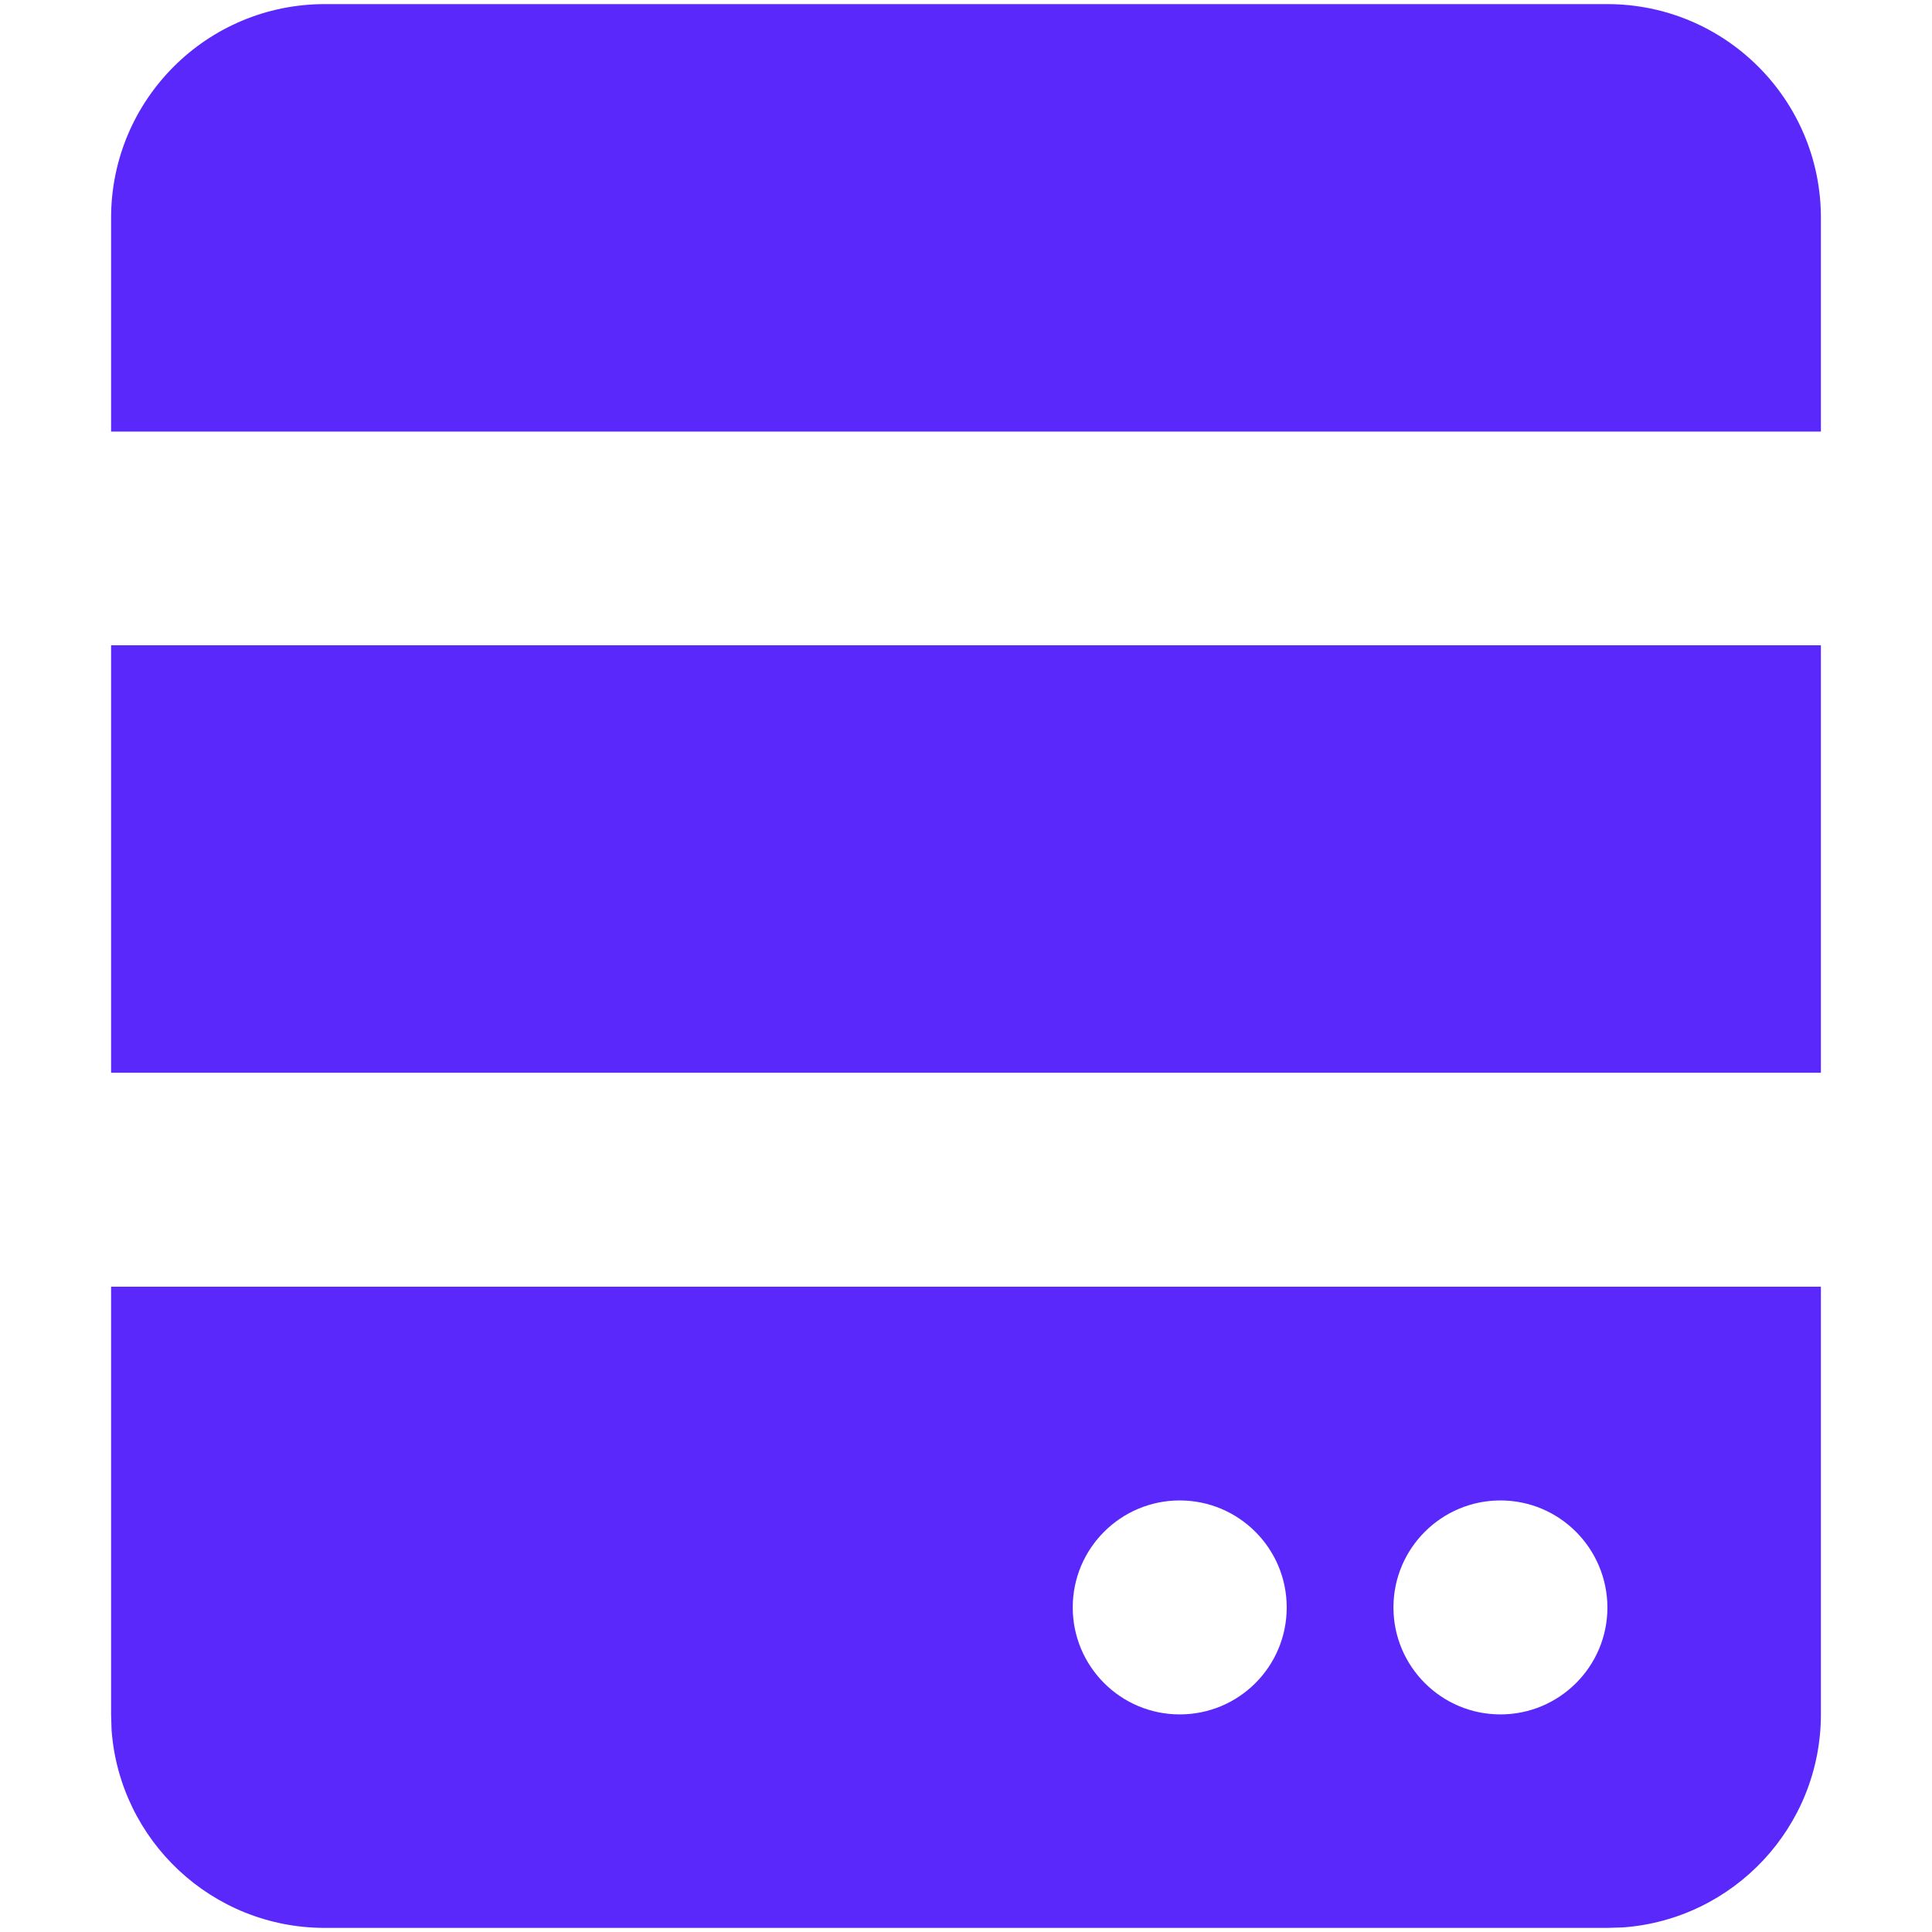 <?xml version="1.0" encoding="utf-8"?>
<!-- Generator: Adobe Illustrator 27.1.0, SVG Export Plug-In . SVG Version: 6.00 Build 0)  -->
<svg version="1.1" id="Layer_1" xmlns="http://www.w3.org/2000/svg" xmlns:xlink="http://www.w3.org/1999/xlink" x="0px" y="0px"
	 viewBox="0 0 800 800" style="enable-background:new 0 0 800 800;" xml:space="preserve">
<style type="text/css">
	.st0{fill:#5A28FA;}
</style>
<g id="页面-1">
	<g id="Device" transform="translate(-480, -240)">
		<g id="server_fill" transform="translate(480, 240)">
			<path id="形状" class="st0" d="M754,532.8v177c0,46.7-36.1,84.9-81.9,88.3l-6.6,0.2h-531c-46.7,0-84.9-36.1-88.3-81.9l-0.2-6.6
				v-177H754z M488.5,621.3c-24.4,0-44.3,19.8-44.3,44.3c0,24.4,19.8,44.3,44.3,44.3s44.3-19.8,44.3-44.3S512.9,621.3,488.5,621.3z
				 M621.3,621.3c-24.4,0-44.3,19.8-44.3,44.3c0,24.4,19.8,44.3,44.3,44.3c24.4,0,44.3-19.8,44.3-44.3
				C665.5,641.1,645.7,621.3,621.3,621.3z M754,267.2v177H46v-177H754z M665.5,1.7c48.9,0,88.5,39.6,88.5,88.5v88.5H46V90.2
				c0-48.9,39.6-88.5,88.5-88.5C134.5,1.7,665.5,1.7,665.5,1.7z"/>
		</g>
	</g>
</g>
</svg>
